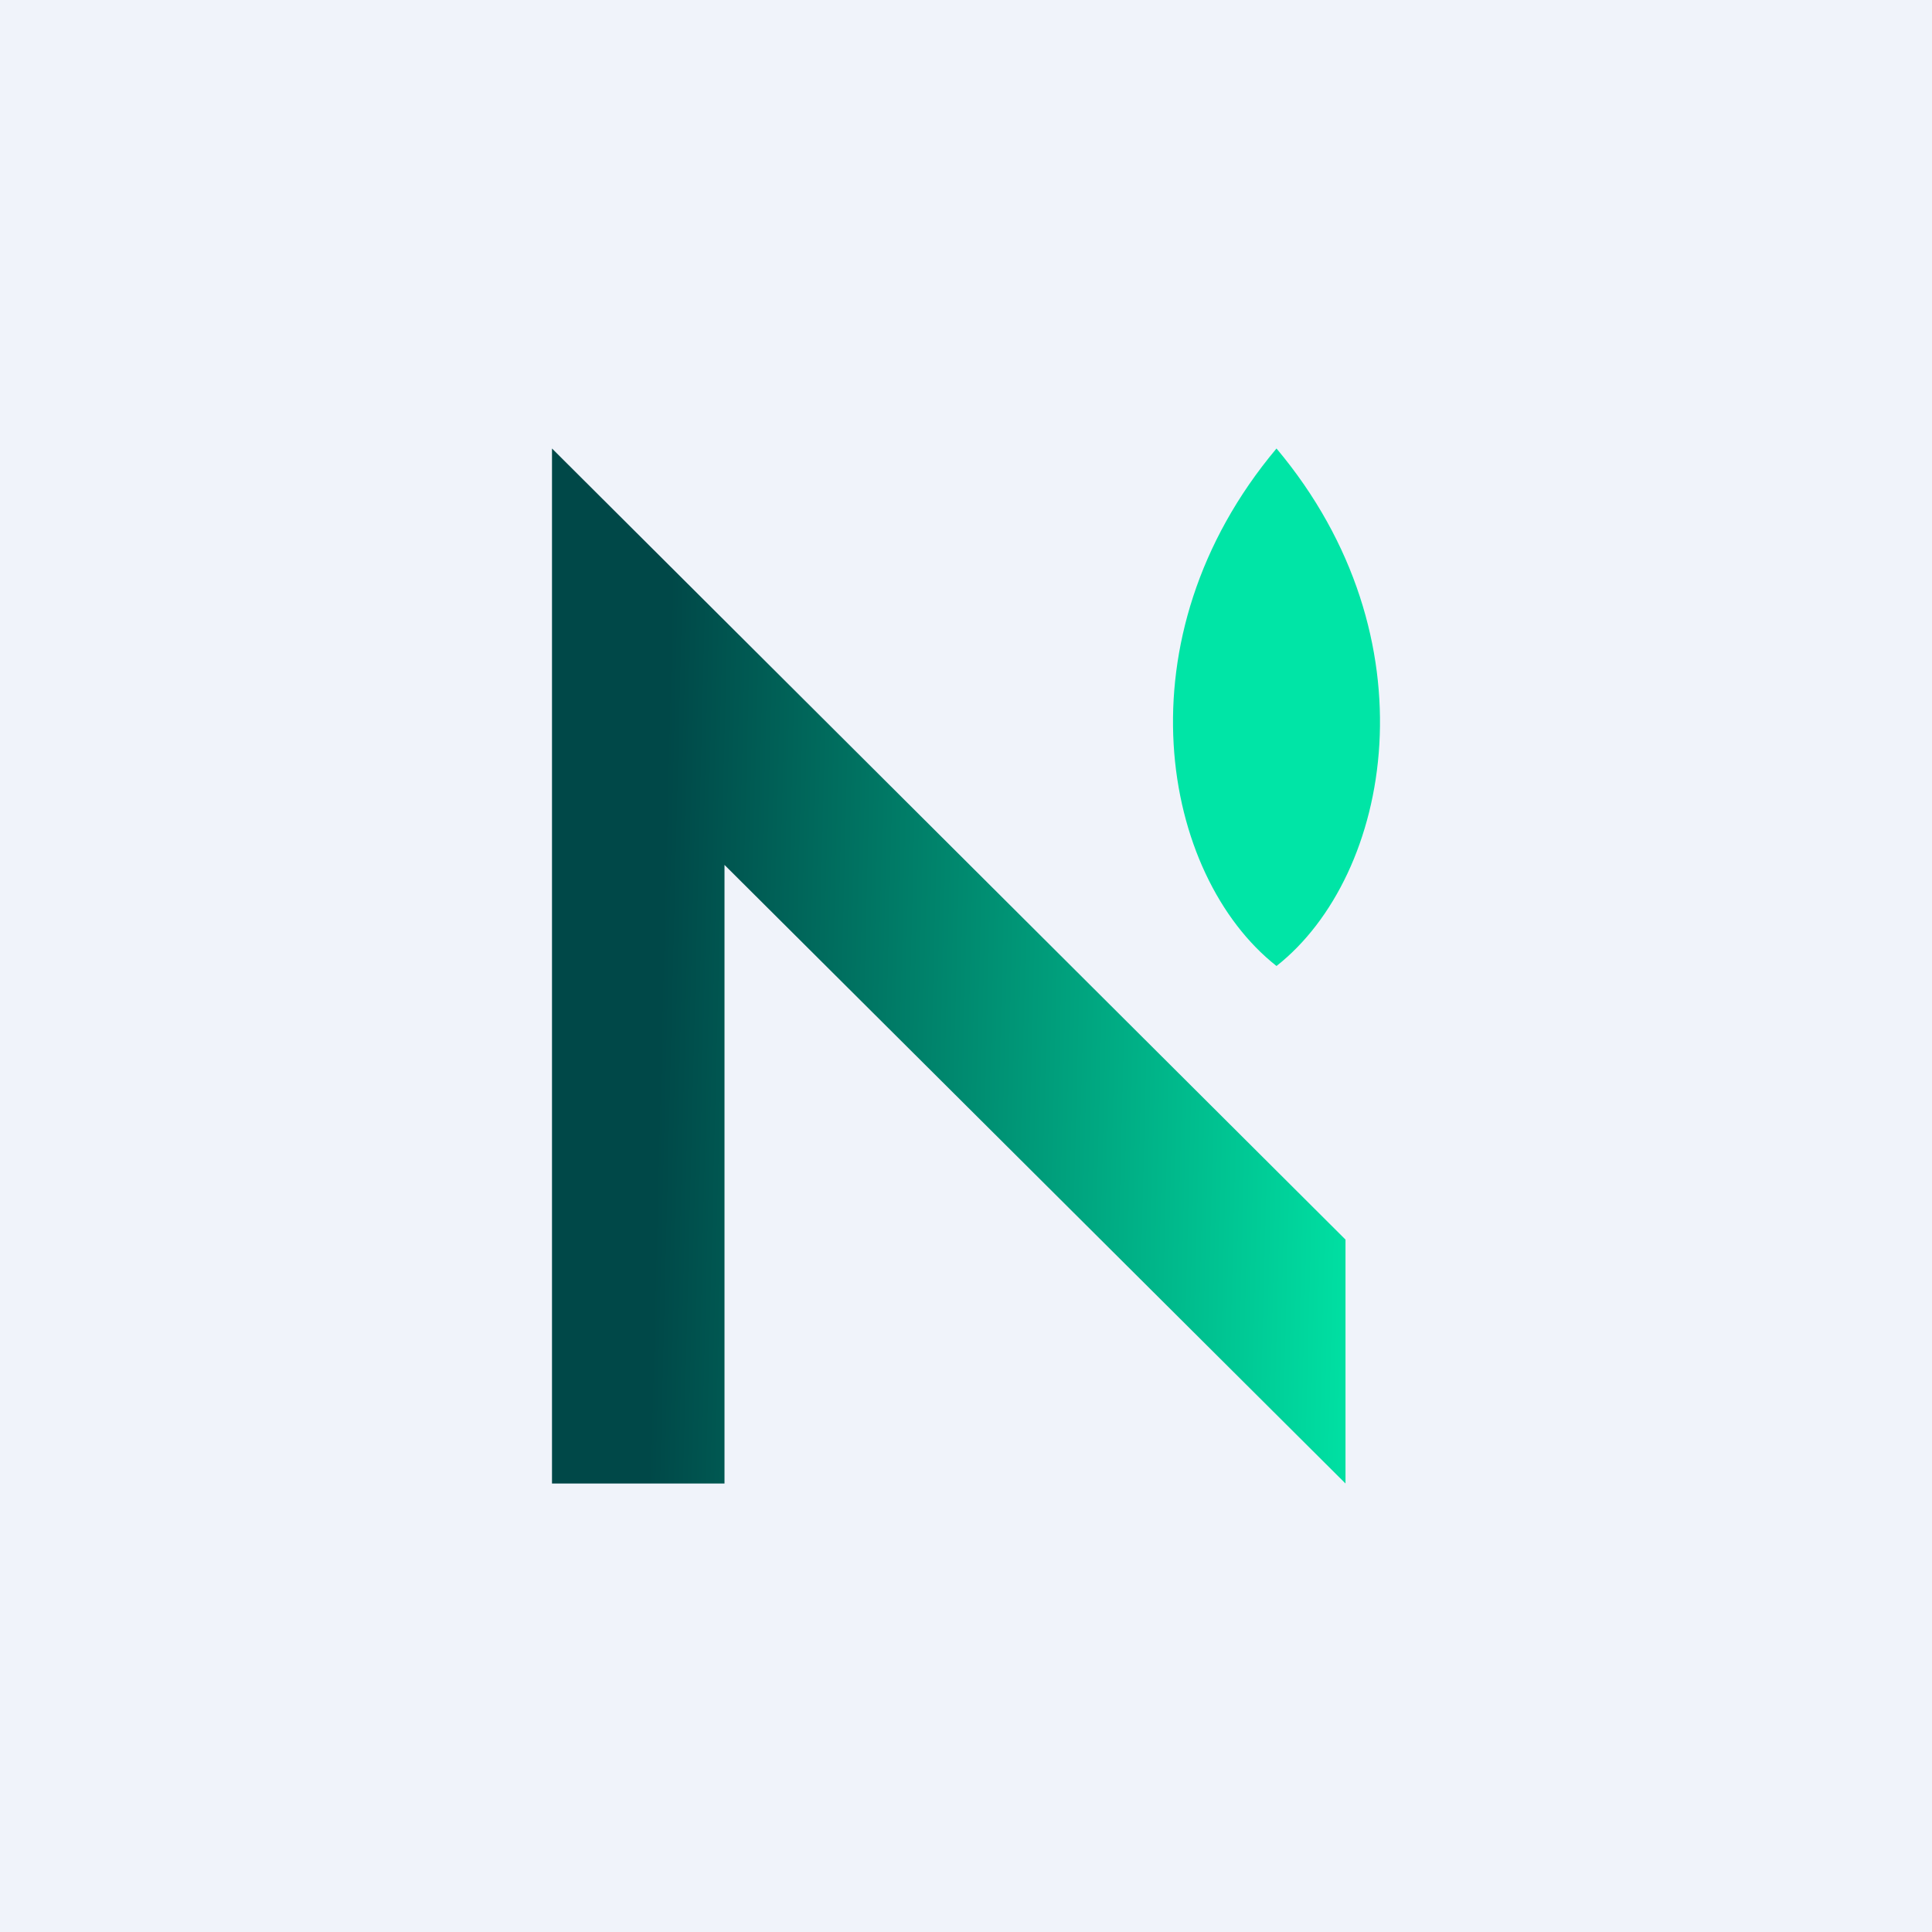 <!-- by Finnhub --><svg xmlns="http://www.w3.org/2000/svg" width="56" height="56" viewBox="0 0 56 56"><path fill="#F0F3FA" d="M0 0h56v56H0z"/><path d="M16 43h5V25.07L39 43v-7.07L16 13v30Z" fill="url(#afrettky0)"/><path d="M37 28c-3.34-2.63-4.61-9.51 0-15 4.61 5.49 3.34 12.37 0 15Z" fill="#00E5A6"/><defs><linearGradient id="afrettky0" x1="19" y1="35" x2="39" y2="35.5" gradientUnits="userSpaceOnUse"><stop stop-color="#004848"/><stop offset="1" stop-color="#00DFA2"/></linearGradient></defs></svg>